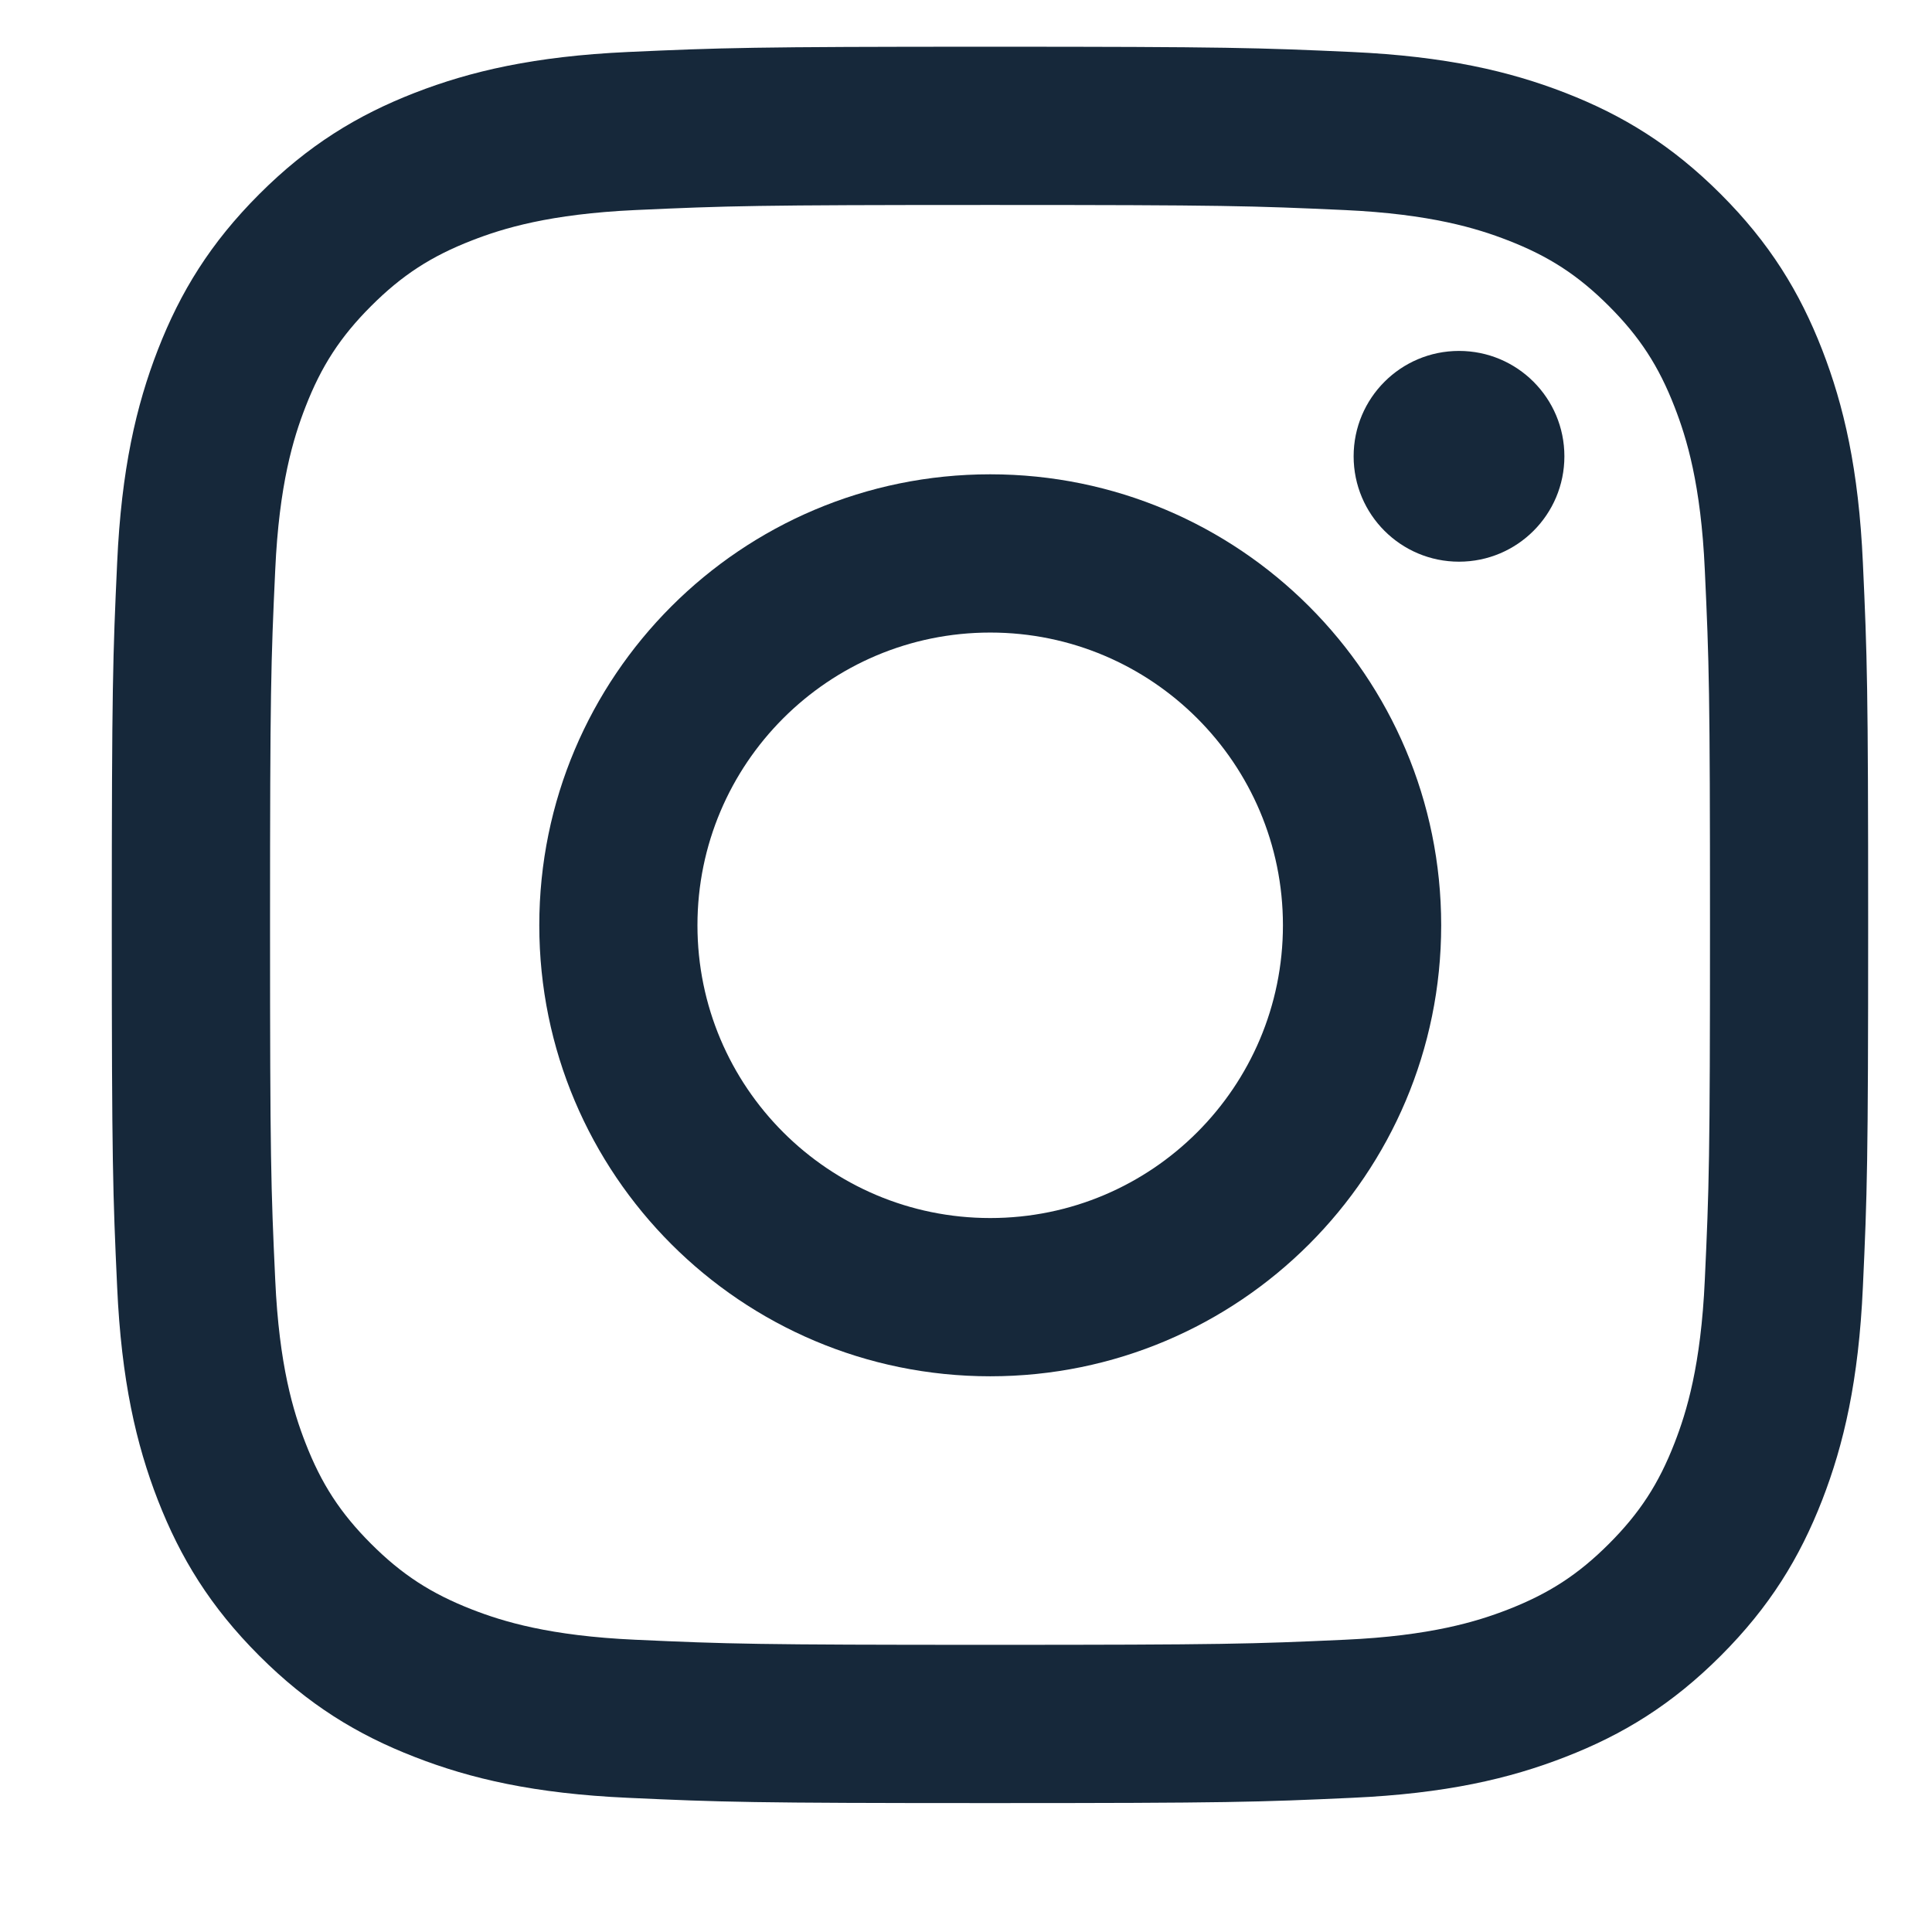 <svg xmlns="http://www.w3.org/2000/svg" width="22" height="22" viewBox="0 0 22 22" fill="none">
  <g clip-path="url(#clip0_748_4600)">
    <path fill-rule="evenodd" clip-rule="evenodd" d="M11.276 5.401C8.44 5.401 6.141 7.7 6.141 10.536C6.141 13.373 8.44 15.672 11.276 15.672C14.112 15.672 16.411 13.373 16.411 10.536C16.411 7.7 14.112 5.401 11.276 5.401ZM11.276 13.87C9.435 13.87 7.942 12.377 7.942 10.536C7.942 8.696 9.435 7.203 11.276 7.203C13.117 7.203 14.609 8.696 14.609 10.536C14.609 12.377 13.117 13.87 11.276 13.87Z" fill="#16283A"/>
    <path d="M16.614 6.396C17.277 6.396 17.814 5.859 17.814 5.196C17.814 4.533 17.277 3.996 16.614 3.996C15.951 3.996 15.414 4.533 15.414 5.196C15.414 5.859 15.951 6.396 16.614 6.396Z" fill="#16283A"/>
    <path fill-rule="evenodd" clip-rule="evenodd" d="M11.274 0.532C8.558 0.532 8.217 0.544 7.15 0.592C6.086 0.641 5.359 0.81 4.723 1.057C4.065 1.313 3.508 1.655 2.952 2.211C2.396 2.767 2.054 3.324 1.798 3.982C1.551 4.618 1.382 5.345 1.334 6.409C1.285 7.476 1.273 7.816 1.273 10.532C1.273 13.248 1.285 13.589 1.334 14.655C1.382 15.72 1.551 16.447 1.798 17.083C2.054 17.74 2.396 18.298 2.952 18.854C3.508 19.41 4.065 19.752 4.723 20.007C5.359 20.255 6.086 20.424 7.15 20.472C8.217 20.521 8.558 20.532 11.274 20.532C13.989 20.532 14.33 20.521 15.396 20.472C16.461 20.424 17.188 20.255 17.824 20.007C18.482 19.752 19.039 19.41 19.595 18.854C20.151 18.298 20.493 17.74 20.749 17.083C20.996 16.447 21.165 15.72 21.213 14.655C21.262 13.589 21.273 13.248 21.273 10.532C21.273 7.816 21.262 7.476 21.213 6.409C21.165 5.345 20.996 4.618 20.749 3.982C20.493 3.324 20.151 2.767 19.595 2.211C19.039 1.655 18.482 1.313 17.824 1.057C17.188 0.81 16.461 0.641 15.396 0.592C14.33 0.544 13.989 0.532 11.274 0.532ZM11.274 2.334C13.944 2.334 14.26 2.344 15.314 2.392C16.289 2.437 16.819 2.6 17.171 2.737C17.638 2.918 17.971 3.135 18.321 3.485C18.671 3.835 18.888 4.168 19.069 4.635C19.206 4.987 19.369 5.516 19.413 6.491C19.462 7.546 19.472 7.862 19.472 10.532C19.472 13.202 19.462 13.519 19.413 14.573C19.369 15.548 19.206 16.078 19.069 16.43C18.888 16.897 18.671 17.23 18.321 17.58C17.971 17.93 17.638 18.146 17.171 18.328C16.819 18.465 16.289 18.628 15.314 18.672C14.26 18.72 13.944 18.73 11.274 18.73C8.603 18.73 8.287 18.72 7.233 18.672C6.258 18.628 5.728 18.465 5.376 18.328C4.909 18.146 4.576 17.93 4.226 17.58C3.876 17.23 3.659 16.897 3.478 16.43C3.341 16.078 3.178 15.548 3.134 14.573C3.085 13.519 3.075 13.202 3.075 10.532C3.075 7.862 3.085 7.546 3.134 6.491C3.178 5.516 3.341 4.987 3.478 4.635C3.659 4.168 3.876 3.835 4.226 3.485C4.576 3.135 4.909 2.918 5.376 2.737C5.728 2.6 6.258 2.437 7.233 2.392C8.287 2.344 8.603 2.334 11.274 2.334Z" fill="#16283A"/>
  </g>
  <defs>
    <clipPath id="clip0_748_4600">
      <rect width="21" height="21" fill="white" transform="translate(0.5 0.5)"/>
    </clipPath>
  </defs>
</svg>